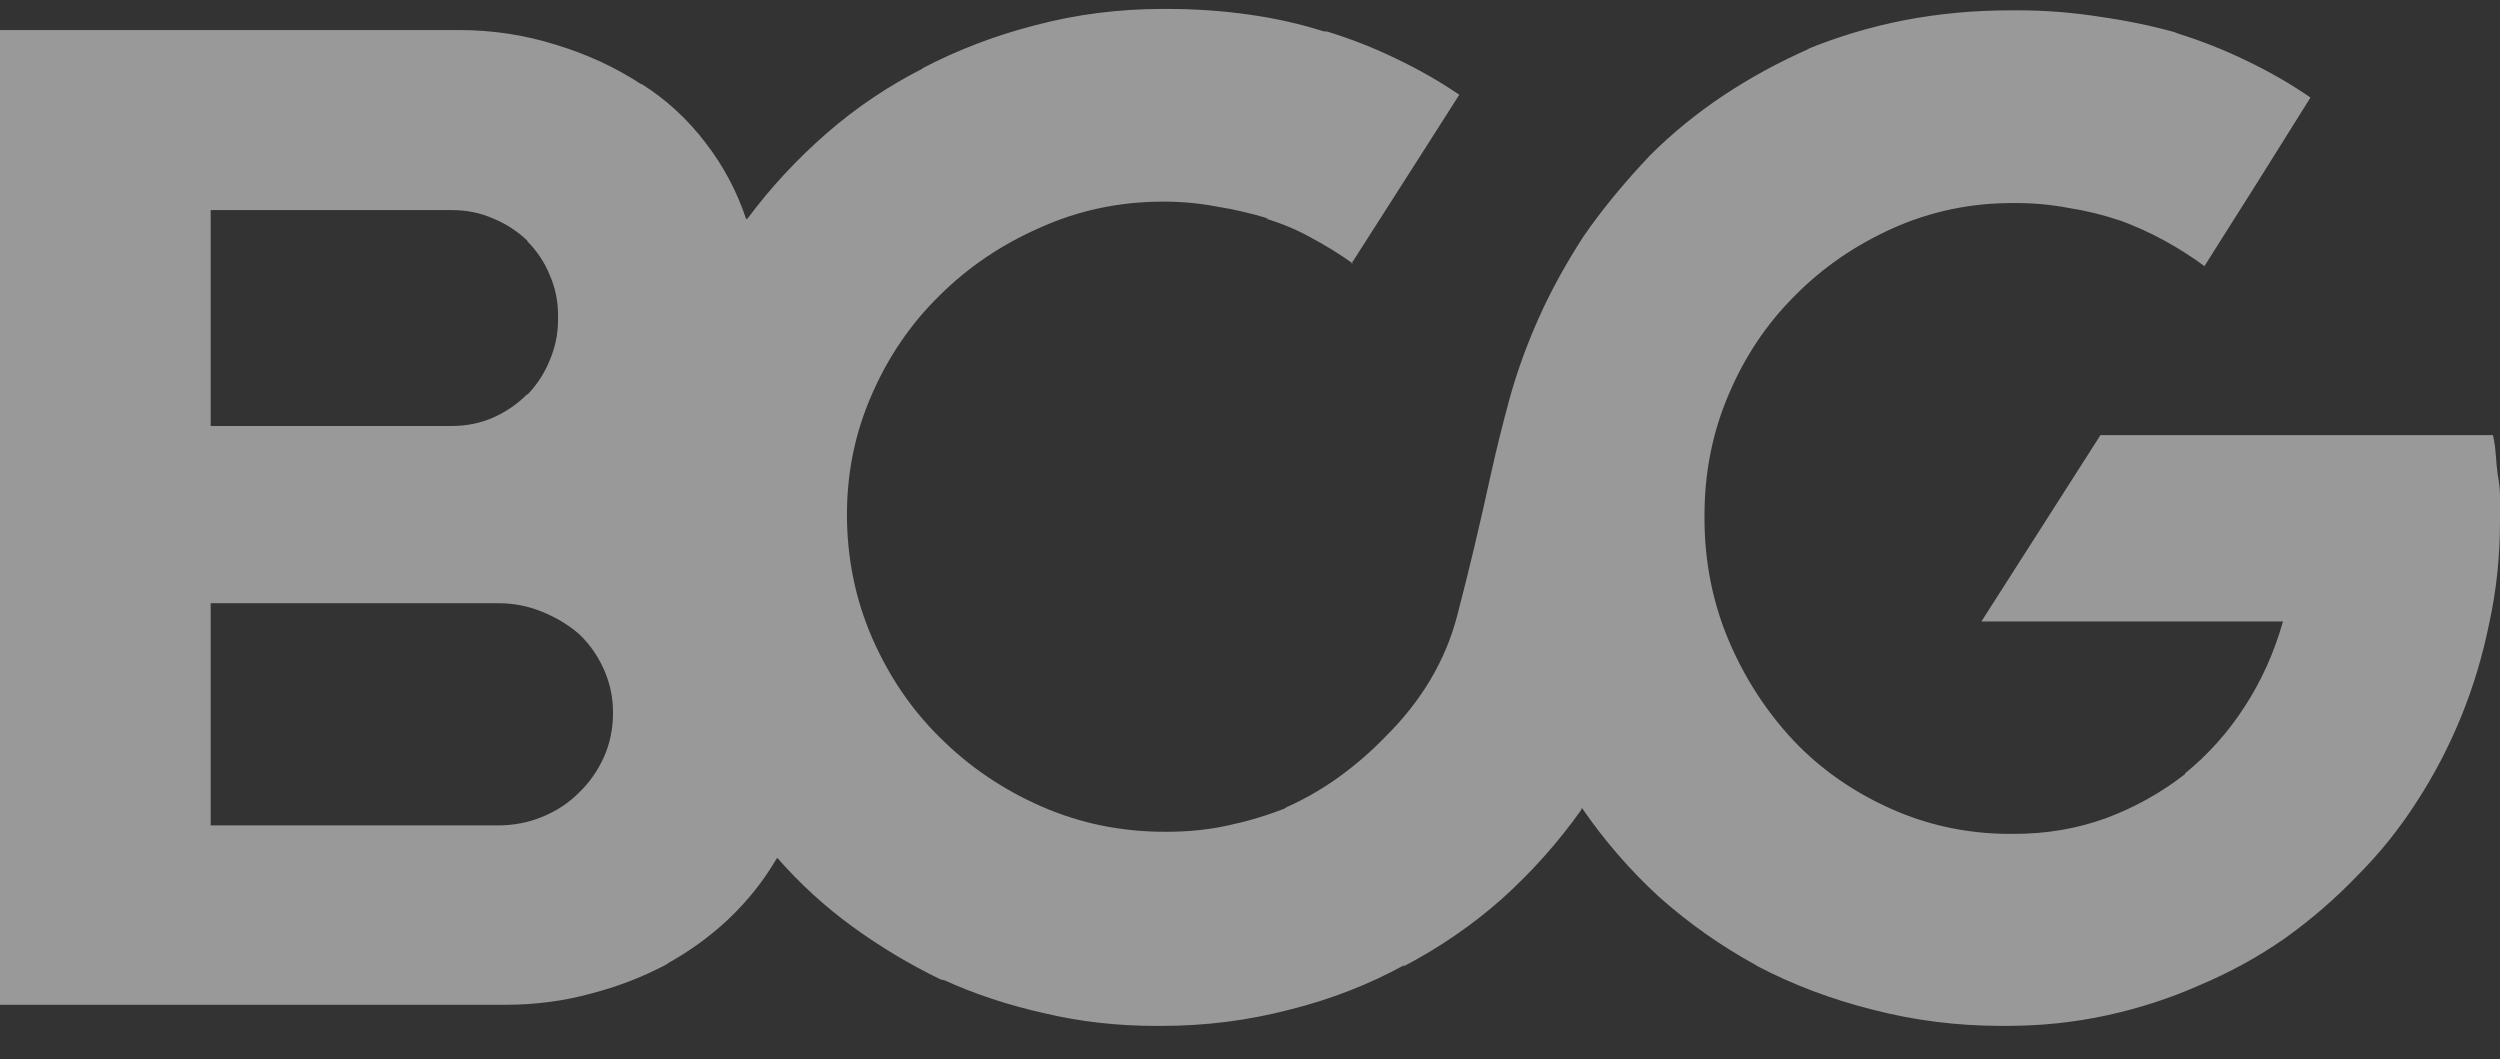 <svg width="59" height="25" viewBox="0 0 59 25" fill="none" xmlns="http://www.w3.org/2000/svg">
<rect x="0" y="0" width="59" height="25" fill="#333333" stroke="none"/>
<path opacity="0.5" d="M59 12.227C59 12.072 59 11.912 59 11.746C59 11.569 58.983 11.398 58.95 11.232C58.928 11.066 58.911 10.9 58.9 10.734C58.889 10.568 58.867 10.413 58.834 10.269H49.571L46.761 14.667H53.878C53.668 15.409 53.363 16.084 52.964 16.692C52.576 17.29 52.11 17.81 51.567 18.252V18.269C51.001 18.711 50.375 19.06 49.688 19.314C49.011 19.558 48.291 19.68 47.526 19.68C47.504 19.68 47.482 19.68 47.459 19.68C47.448 19.68 47.443 19.68 47.443 19.68C46.445 19.68 45.503 19.48 44.616 19.082C43.729 18.684 42.97 18.153 42.338 17.489C41.684 16.792 41.168 15.995 40.791 15.099C40.414 14.202 40.226 13.245 40.226 12.227C40.226 12.216 40.226 12.211 40.226 12.211C40.226 12.2 40.226 12.183 40.226 12.161C40.226 11.154 40.414 10.208 40.791 9.323C41.168 8.427 41.689 7.646 42.354 6.983C43.008 6.319 43.779 5.788 44.666 5.389C45.553 4.991 46.495 4.792 47.493 4.792C47.493 4.792 47.498 4.792 47.509 4.792C47.52 4.792 47.526 4.792 47.526 4.792C47.526 4.792 47.532 4.792 47.542 4.792C47.565 4.792 47.576 4.792 47.576 4.792C47.997 4.792 48.413 4.83 48.823 4.908C49.244 4.974 49.649 5.074 50.037 5.207L49.954 5.173C50.353 5.317 50.724 5.483 51.068 5.671C51.412 5.859 51.733 6.064 52.032 6.285V6.269L53.28 4.294L54.527 2.302C54.061 1.981 53.562 1.693 53.03 1.439C52.509 1.184 51.966 0.969 51.401 0.792L51.317 0.758C50.763 0.604 50.17 0.482 49.538 0.393C48.906 0.294 48.269 0.244 47.626 0.244C47.604 0.244 47.587 0.244 47.576 0.244C47.576 0.244 47.565 0.244 47.542 0.244C47.532 0.244 47.515 0.244 47.493 0.244C47.482 0.244 47.465 0.244 47.443 0.244C46.589 0.244 45.758 0.321 44.948 0.476C44.15 0.631 43.374 0.864 42.62 1.173L42.72 1.14C41.988 1.461 41.307 1.832 40.675 2.252C40.043 2.673 39.466 3.143 38.945 3.663C38.325 4.316 37.798 4.958 37.365 5.588C36.944 6.241 36.595 6.877 36.318 7.497C36.041 8.117 35.813 8.742 35.636 9.372C35.47 9.981 35.32 10.584 35.187 11.182C34.932 12.354 34.666 13.472 34.389 14.534C34.112 15.597 33.541 16.554 32.676 17.406C32.344 17.749 31.978 18.064 31.579 18.352C31.191 18.628 30.786 18.861 30.365 19.049L30.315 19.082C29.893 19.248 29.45 19.381 28.985 19.48C28.53 19.58 28.048 19.63 27.538 19.63C27.538 19.63 27.527 19.63 27.505 19.63C27.493 19.63 27.488 19.63 27.488 19.63C26.457 19.63 25.487 19.43 24.578 19.032C23.669 18.634 22.87 18.092 22.183 17.406C21.518 16.753 20.986 15.973 20.587 15.066C20.188 14.147 19.988 13.173 19.988 12.144C19.988 11.148 20.182 10.208 20.57 9.323C20.958 8.426 21.49 7.646 22.166 6.982C22.843 6.307 23.635 5.771 24.544 5.373C25.454 4.963 26.424 4.758 27.455 4.758C27.887 4.758 28.308 4.797 28.718 4.875C29.129 4.941 29.533 5.035 29.932 5.157H29.866C30.265 5.278 30.631 5.433 30.963 5.621C31.296 5.798 31.617 5.998 31.928 6.219H31.895L33.158 4.244L34.439 2.236C33.984 1.926 33.491 1.644 32.959 1.389C32.438 1.135 31.889 0.919 31.313 0.742H31.246C30.692 0.565 30.099 0.432 29.467 0.343C28.846 0.255 28.209 0.211 27.554 0.211C27.543 0.211 27.527 0.211 27.505 0.211C27.493 0.211 27.482 0.211 27.471 0.211C27.471 0.211 27.465 0.211 27.455 0.211C27.444 0.211 27.438 0.211 27.438 0.211C26.407 0.211 25.409 0.338 24.445 0.592C23.491 0.836 22.593 1.179 21.751 1.621L21.801 1.605C20.969 2.025 20.204 2.54 19.506 3.148C18.808 3.757 18.187 4.426 17.643 5.157L17.61 5.173C17.389 4.509 17.067 3.906 16.646 3.364C16.224 2.811 15.726 2.352 15.149 1.987H15.132C14.523 1.588 13.852 1.278 13.12 1.057C12.389 0.825 11.624 0.709 10.825 0.709C10.792 0.709 10.764 0.709 10.742 0.709C10.72 0.709 10.704 0.709 10.693 0.709H0V23.713H11.807C11.829 23.713 11.851 23.713 11.873 23.713C11.895 23.713 11.912 23.713 11.923 23.713C12.633 23.713 13.309 23.624 13.952 23.447C14.595 23.281 15.205 23.043 15.781 22.733L15.731 22.75C16.274 22.451 16.762 22.097 17.195 21.688C17.638 21.267 18.009 20.803 18.309 20.294L18.342 20.244C18.874 20.852 19.467 21.395 20.121 21.87C20.775 22.346 21.468 22.761 22.2 23.115L22.283 23.132C23.015 23.464 23.802 23.724 24.644 23.912C25.487 24.111 26.363 24.211 27.272 24.211C27.272 24.211 27.277 24.211 27.288 24.211C27.299 24.211 27.311 24.211 27.322 24.211C27.344 24.211 27.36 24.211 27.372 24.211C27.383 24.211 27.399 24.211 27.421 24.211C28.452 24.211 29.456 24.083 30.431 23.829C31.407 23.585 32.316 23.231 33.158 22.767L33.108 22.816C33.973 22.363 34.755 21.826 35.453 21.206C36.152 20.576 36.773 19.879 37.316 19.115L37.332 19.065C37.864 19.84 38.474 20.543 39.161 21.173C39.86 21.793 40.614 22.324 41.423 22.767L41.473 22.8C42.316 23.242 43.225 23.585 44.2 23.829C45.176 24.083 46.19 24.211 47.243 24.211C47.243 24.211 47.249 24.211 47.26 24.211C47.271 24.211 47.288 24.211 47.31 24.211C47.321 24.211 47.332 24.211 47.343 24.211C47.354 24.211 47.36 24.211 47.36 24.211C48.169 24.211 48.956 24.128 49.721 23.962C50.486 23.796 51.218 23.558 51.916 23.248C52.626 22.949 53.291 22.584 53.911 22.153C54.532 21.71 55.103 21.218 55.624 20.675C56.156 20.144 56.628 19.558 57.038 18.916C57.448 18.285 57.797 17.616 58.085 16.908C58.374 16.2 58.595 15.458 58.751 14.684C58.917 13.92 59 13.124 59 12.294C59 12.283 59 12.271 59 12.26C59 12.249 59 12.239 59 12.227ZM4.972 10.053V4.958H10.643C10.654 4.958 10.659 4.958 10.659 4.958C11.014 4.958 11.341 5.024 11.64 5.157C11.94 5.279 12.211 5.456 12.455 5.688H12.439C12.671 5.92 12.849 6.186 12.971 6.485C13.104 6.783 13.17 7.104 13.17 7.447C13.17 7.447 13.17 7.453 13.17 7.464C13.17 7.475 13.17 7.481 13.17 7.481C13.17 7.503 13.17 7.514 13.17 7.514C13.17 7.514 13.17 7.525 13.17 7.547C13.17 7.879 13.104 8.2 12.971 8.51C12.849 8.808 12.677 9.074 12.455 9.306H12.439C12.206 9.539 11.94 9.721 11.64 9.854C11.341 9.987 11.014 10.053 10.659 10.053C10.659 10.053 10.654 10.053 10.643 10.053L4.972 10.053ZM4.972 19.464V14.236H11.74C11.751 14.236 11.757 14.236 11.757 14.236C12.123 14.236 12.466 14.302 12.788 14.435C13.12 14.568 13.414 14.745 13.669 14.966C13.913 15.198 14.107 15.475 14.251 15.796C14.395 16.117 14.467 16.454 14.467 16.808C14.467 16.808 14.467 16.814 14.467 16.825C14.467 17.201 14.395 17.55 14.251 17.87C14.107 18.191 13.908 18.474 13.653 18.717C13.409 18.96 13.12 19.148 12.788 19.281C12.466 19.414 12.117 19.48 11.74 19.48H4.972V19.464Z" fill="white"/>
</svg>
